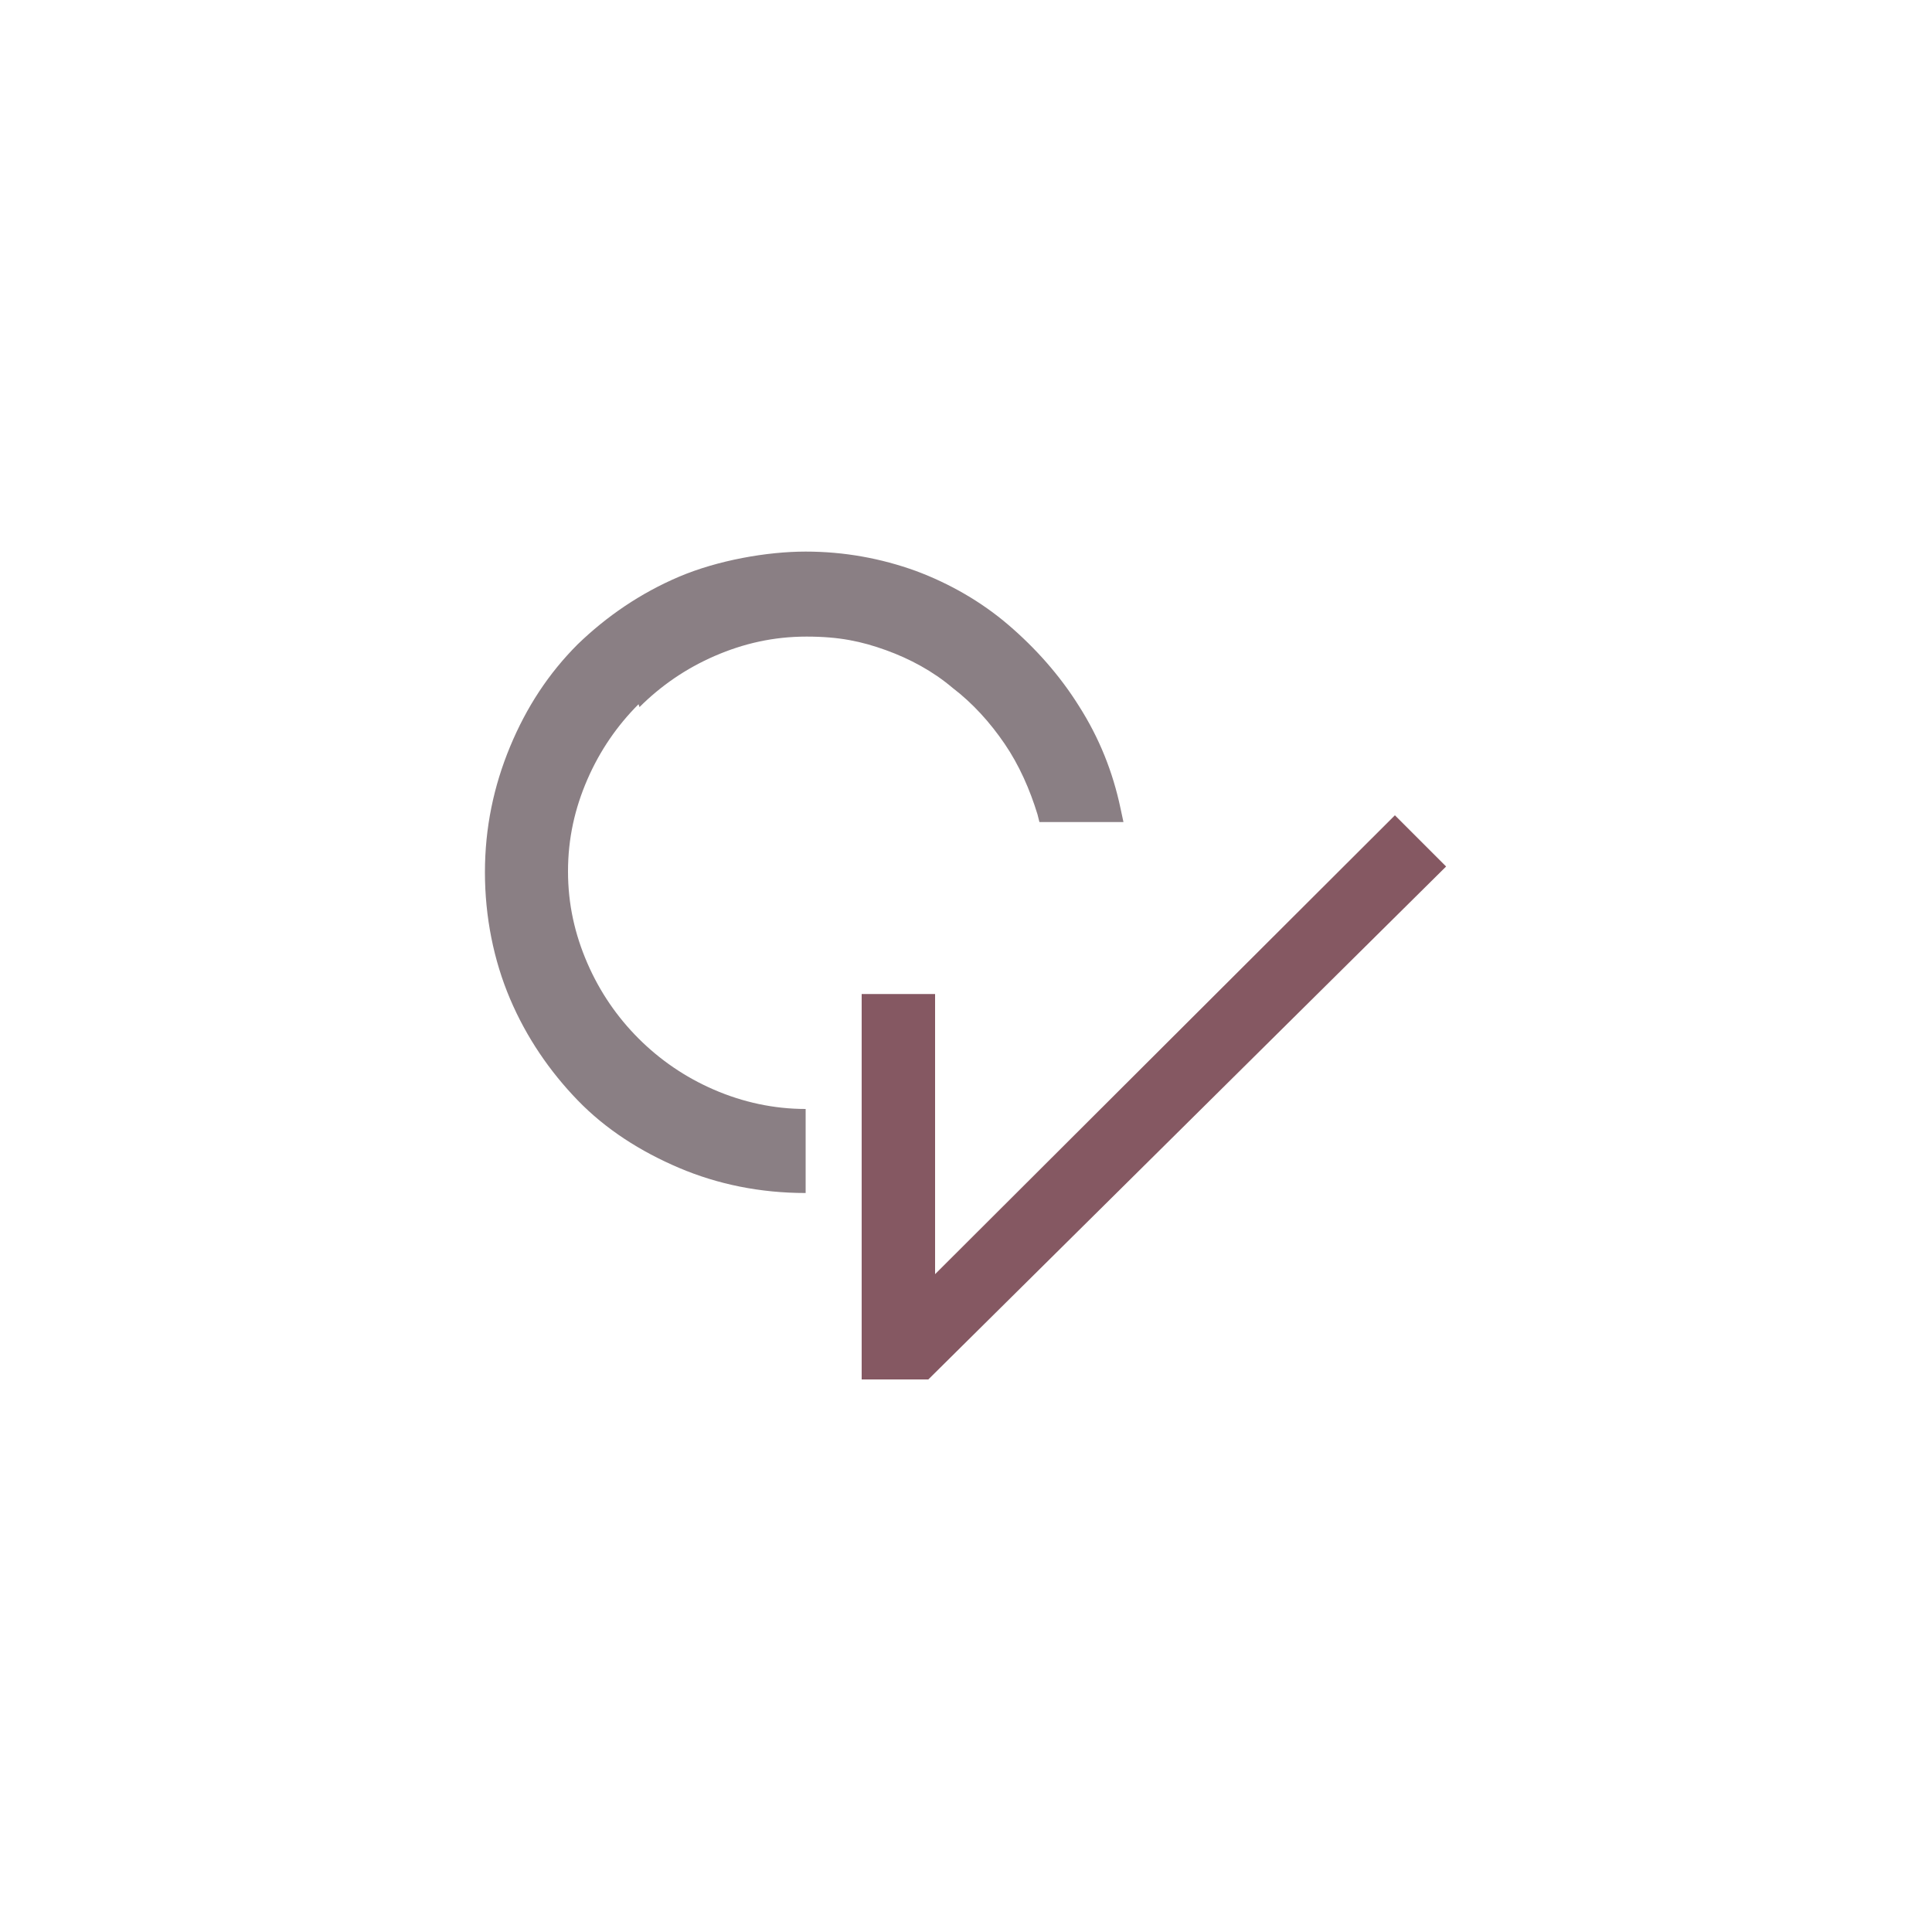 <?xml version="1.0" encoding="UTF-8"?>
<svg id="Livello_1" xmlns="http://www.w3.org/2000/svg" width="200" height="200" version="1.1" viewBox="0 0 200 200">
  <!-- Generator: Adobe Illustrator 29.0.1, SVG Export Plug-In . SVG Version: 2.1.0 Build 192)  -->
  <defs>
    <style>
      .st0 {
        fill: #8a7f84;
      }

      .st1 {
        fill: #855862;
      }
    </style>
  </defs>
  <path class="st0" d="M66.2,73.2c2.2-2.2,4.8-4,7.8-5.3,3-1.3,6.1-2,9.5-2s5.7.5,8.2,1.4c2.5.9,4.9,2.2,6.9,3.9,2.1,1.6,3.9,3.6,5.4,5.8,1.5,2.2,2.6,4.7,3.4,7.3l.2.8h8.7l-.3-1.4c-.8-3.8-2.2-7.3-4.3-10.6-2-3.2-4.5-6-7.3-8.4-2.8-2.4-6.1-4.3-9.6-5.6-3.6-1.3-7.4-2-11.4-2s-9.1.9-13.1,2.6c-4,1.7-7.5,4.1-10.5,7-3,3-5.3,6.5-7,10.6-1.7,4.1-2.6,8.4-2.6,13s.9,9.1,2.6,13.1c1.7,4,4.1,7.5,7,10.5,2.9,3,6.5,5.3,10.5,7,4,1.7,8.4,2.6,13.1,2.6v-8.7c-3.3,0-6.5-.7-9.5-2-3-1.3-5.6-3.1-7.8-5.3-2.2-2.2-4-4.8-5.3-7.8-1.3-3-2-6.1-2-9.5s.7-6.5,2-9.5c1.3-3,3.1-5.6,5.3-7.8Z"/>
  <polygon class="st1" points="149.7 89.7 144.4 84.4 96.8 131.9 96.8 102.9 89.2 102.9 89.2 142.8 96.1 142.8 149.7 89.7"/>
</svg>